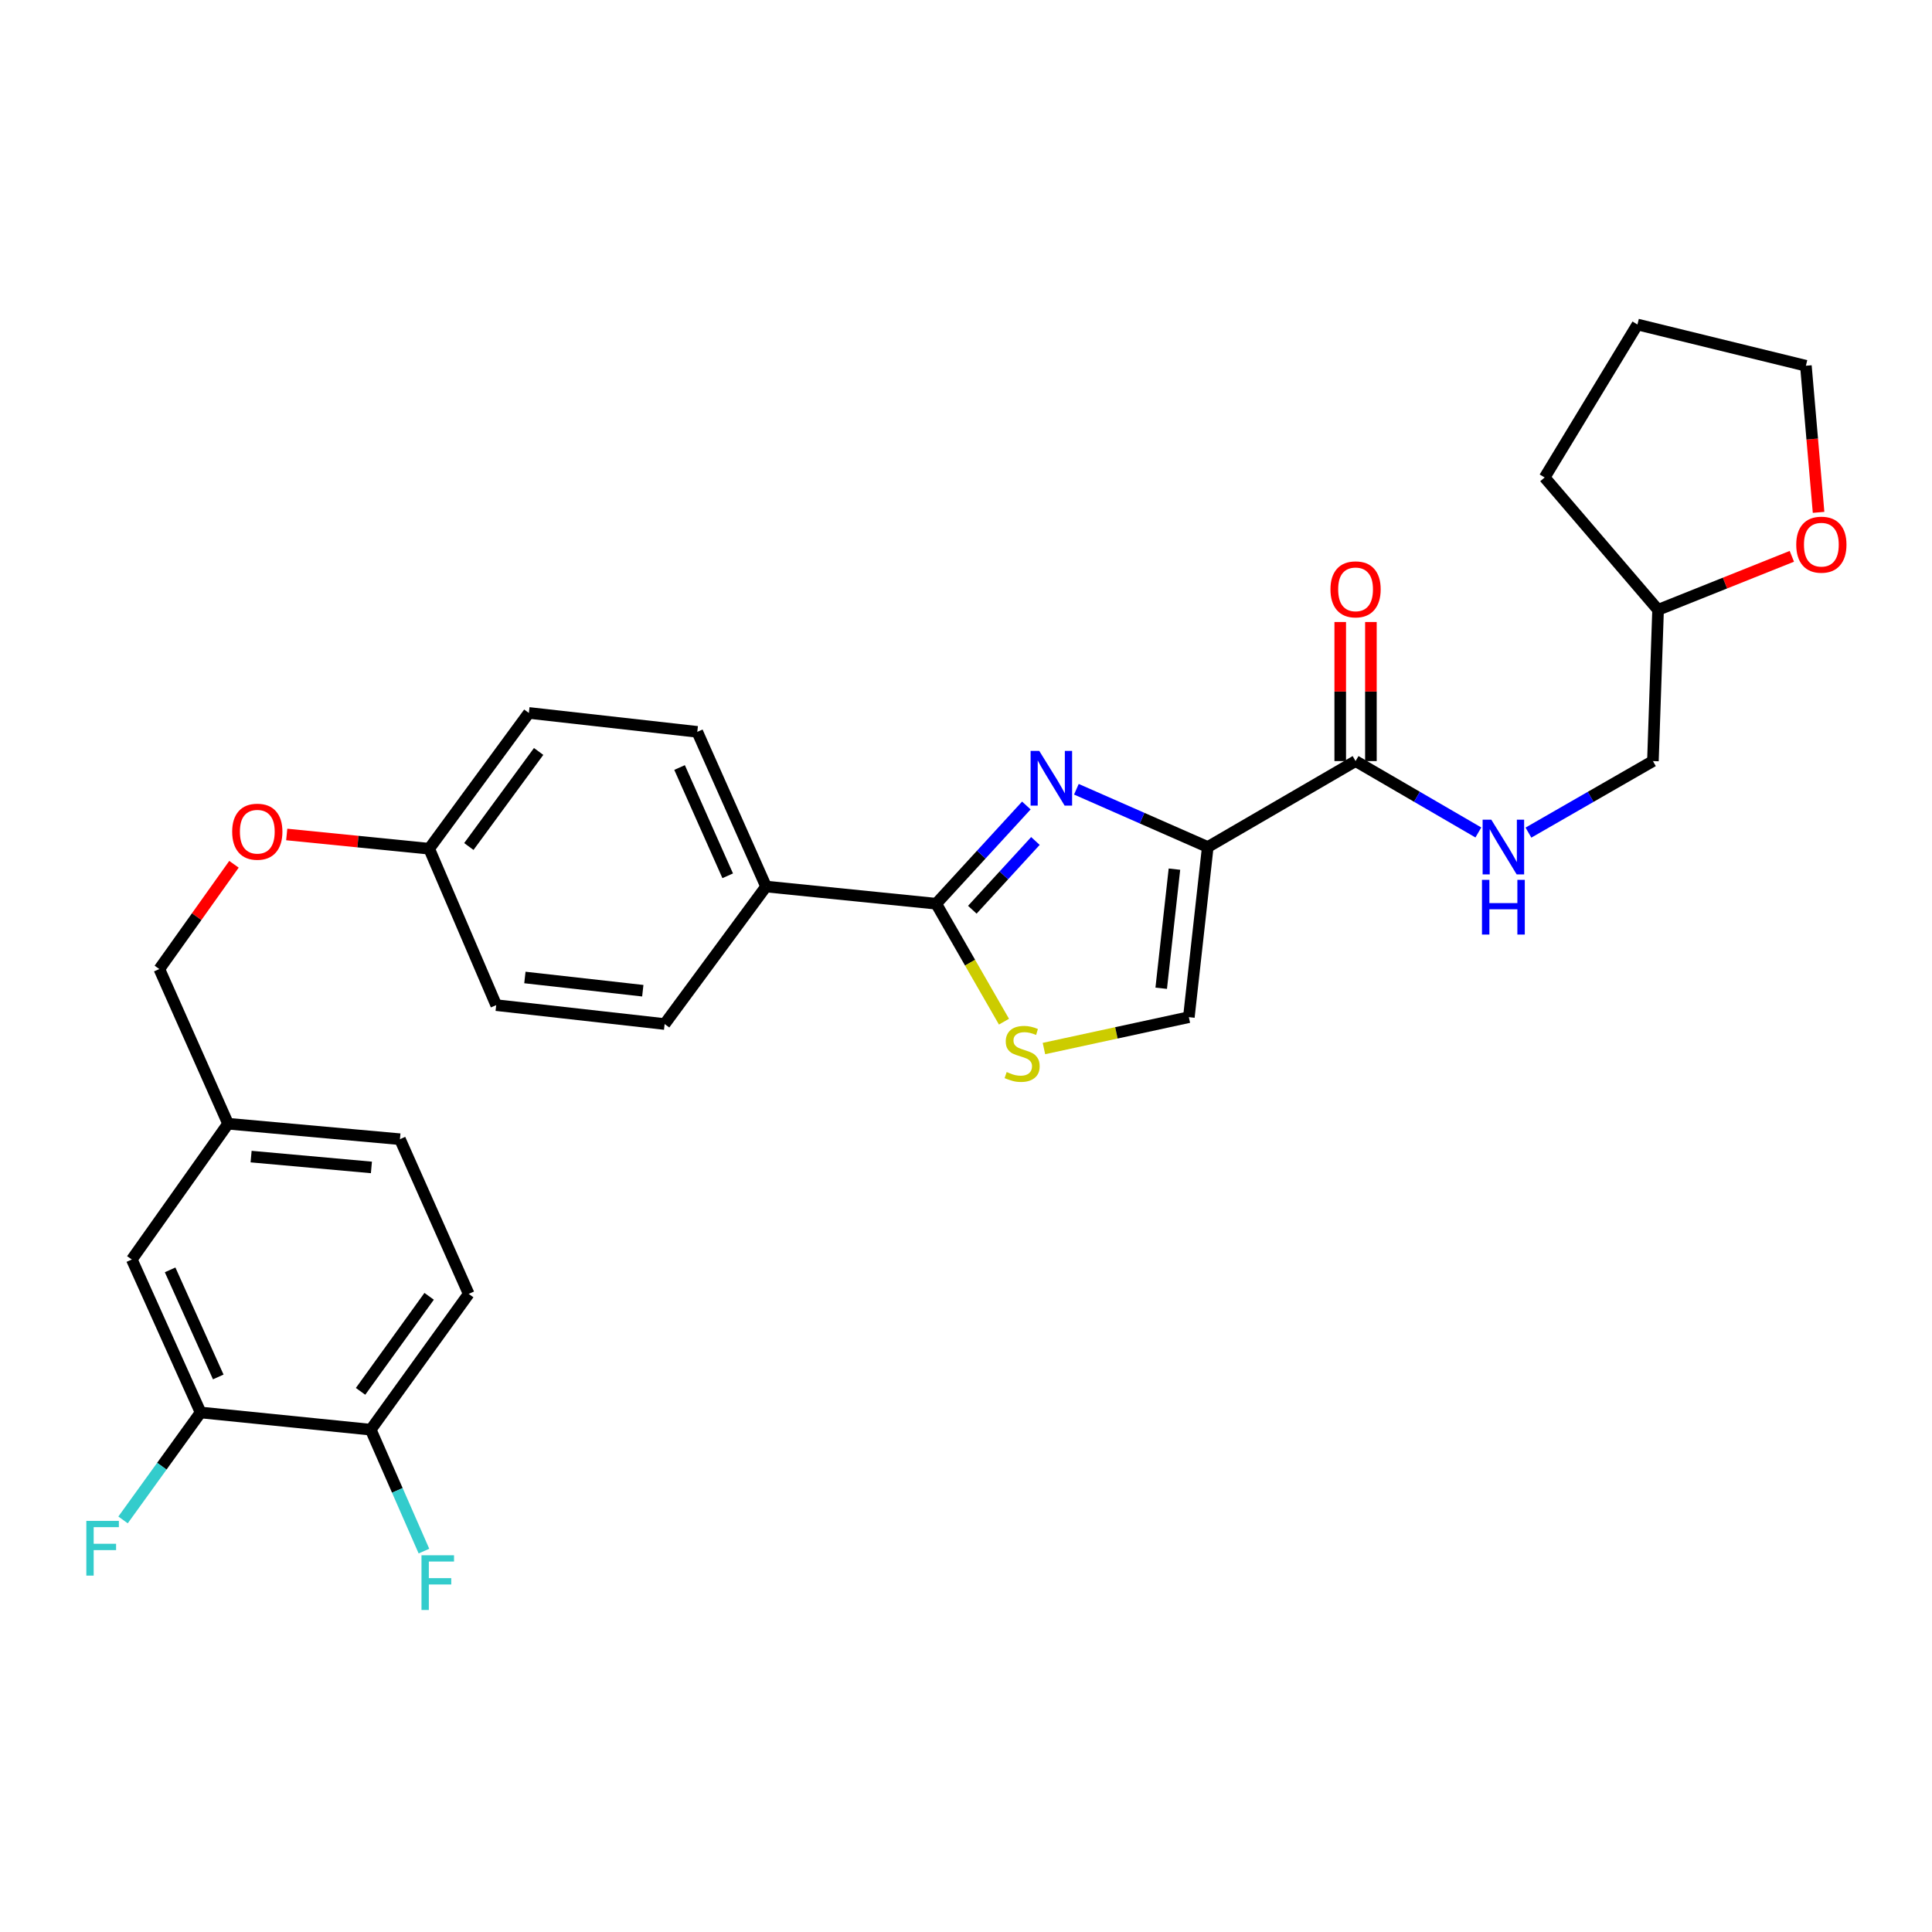 <?xml version='1.0' encoding='iso-8859-1'?>
<svg version='1.1' baseProfile='full'
              xmlns='http://www.w3.org/2000/svg'
                      xmlns:rdkit='http://www.rdkit.org/xml'
                      xmlns:xlink='http://www.w3.org/1999/xlink'
                  xml:space='preserve'
width='1000px' height='1000px' viewBox='0 0 1000 1000'>
<!-- END OF HEADER -->
<rect style='opacity:1.0;fill:#FFFFFF;stroke:none' width='1000' height='1000' x='0' y='0'> </rect>
<path class='bond-0' d='M 927.457,287.947 L 892.837,301.796' style='fill:none;fill-rule:evenodd;stroke:#FF0000;stroke-width:6px;stroke-linecap:butt;stroke-linejoin:miter;stroke-opacity:1' />
<path class='bond-0' d='M 892.837,301.796 L 858.217,315.645' style='fill:none;fill-rule:evenodd;stroke:#000000;stroke-width:6px;stroke-linecap:butt;stroke-linejoin:miter;stroke-opacity:1' />
<path class='bond-1' d='M 941.292,265.195 L 938.008,227.254' style='fill:none;fill-rule:evenodd;stroke:#FF0000;stroke-width:6px;stroke-linecap:butt;stroke-linejoin:miter;stroke-opacity:1' />
<path class='bond-1' d='M 938.008,227.254 L 934.724,189.312' style='fill:none;fill-rule:evenodd;stroke:#000000;stroke-width:6px;stroke-linecap:butt;stroke-linejoin:miter;stroke-opacity:1' />
<path class='bond-2' d='M 701.64,393.933 L 733.417,412.408' style='fill:none;fill-rule:evenodd;stroke:#000000;stroke-width:6px;stroke-linecap:butt;stroke-linejoin:miter;stroke-opacity:1' />
<path class='bond-2' d='M 733.417,412.408 L 765.194,430.883' style='fill:none;fill-rule:evenodd;stroke:#0000FF;stroke-width:6px;stroke-linecap:butt;stroke-linejoin:miter;stroke-opacity:1' />
<path class='bond-3' d='M 709.578,393.933 L 709.578,357.94' style='fill:none;fill-rule:evenodd;stroke:#000000;stroke-width:6px;stroke-linecap:butt;stroke-linejoin:miter;stroke-opacity:1' />
<path class='bond-3' d='M 709.578,357.94 L 709.578,321.948' style='fill:none;fill-rule:evenodd;stroke:#FF0000;stroke-width:6px;stroke-linecap:butt;stroke-linejoin:miter;stroke-opacity:1' />
<path class='bond-3' d='M 693.702,393.933 L 693.702,357.94' style='fill:none;fill-rule:evenodd;stroke:#000000;stroke-width:6px;stroke-linecap:butt;stroke-linejoin:miter;stroke-opacity:1' />
<path class='bond-3' d='M 693.702,357.94 L 693.702,321.948' style='fill:none;fill-rule:evenodd;stroke:#FF0000;stroke-width:6px;stroke-linecap:butt;stroke-linejoin:miter;stroke-opacity:1' />
<path class='bond-4' d='M 701.64,393.933 L 625.133,438.414' style='fill:none;fill-rule:evenodd;stroke:#000000;stroke-width:6px;stroke-linecap:butt;stroke-linejoin:miter;stroke-opacity:1' />
<path class='bond-5' d='M 791.119,430.959 L 823.332,412.446' style='fill:none;fill-rule:evenodd;stroke:#0000FF;stroke-width:6px;stroke-linecap:butt;stroke-linejoin:miter;stroke-opacity:1' />
<path class='bond-5' d='M 823.332,412.446 L 855.545,393.933' style='fill:none;fill-rule:evenodd;stroke:#000000;stroke-width:6px;stroke-linecap:butt;stroke-linejoin:miter;stroke-opacity:1' />
<path class='bond-6' d='M 858.217,315.645 L 855.545,393.933' style='fill:none;fill-rule:evenodd;stroke:#000000;stroke-width:6px;stroke-linecap:butt;stroke-linejoin:miter;stroke-opacity:1' />
<path class='bond-7' d='M 858.217,315.645 L 799.501,247.138' style='fill:none;fill-rule:evenodd;stroke:#000000;stroke-width:6px;stroke-linecap:butt;stroke-linejoin:miter;stroke-opacity:1' />
<path class='bond-8' d='M 484.574,467.767 L 502.116,498.29' style='fill:none;fill-rule:evenodd;stroke:#000000;stroke-width:6px;stroke-linecap:butt;stroke-linejoin:miter;stroke-opacity:1' />
<path class='bond-8' d='M 502.116,498.29 L 519.657,528.813' style='fill:none;fill-rule:evenodd;stroke:#CCCC00;stroke-width:6px;stroke-linecap:butt;stroke-linejoin:miter;stroke-opacity:1' />
<path class='bond-9' d='M 484.574,467.767 L 507.906,442.347' style='fill:none;fill-rule:evenodd;stroke:#000000;stroke-width:6px;stroke-linecap:butt;stroke-linejoin:miter;stroke-opacity:1' />
<path class='bond-9' d='M 507.906,442.347 L 531.237,416.926' style='fill:none;fill-rule:evenodd;stroke:#0000FF;stroke-width:6px;stroke-linecap:butt;stroke-linejoin:miter;stroke-opacity:1' />
<path class='bond-9' d='M 503.27,470.877 L 519.602,453.082' style='fill:none;fill-rule:evenodd;stroke:#000000;stroke-width:6px;stroke-linecap:butt;stroke-linejoin:miter;stroke-opacity:1' />
<path class='bond-9' d='M 519.602,453.082 L 535.935,435.288' style='fill:none;fill-rule:evenodd;stroke:#0000FF;stroke-width:6px;stroke-linecap:butt;stroke-linejoin:miter;stroke-opacity:1' />
<path class='bond-10' d='M 484.574,467.767 L 396.504,458.868' style='fill:none;fill-rule:evenodd;stroke:#000000;stroke-width:6px;stroke-linecap:butt;stroke-linejoin:miter;stroke-opacity:1' />
<path class='bond-11' d='M 540.342,542.721 L 577.847,534.603' style='fill:none;fill-rule:evenodd;stroke:#CCCC00;stroke-width:6px;stroke-linecap:butt;stroke-linejoin:miter;stroke-opacity:1' />
<path class='bond-11' d='M 577.847,534.603 L 615.352,526.484' style='fill:none;fill-rule:evenodd;stroke:#000000;stroke-width:6px;stroke-linecap:butt;stroke-linejoin:miter;stroke-opacity:1' />
<path class='bond-12' d='M 615.352,526.484 L 625.133,438.414' style='fill:none;fill-rule:evenodd;stroke:#000000;stroke-width:6px;stroke-linecap:butt;stroke-linejoin:miter;stroke-opacity:1' />
<path class='bond-12' d='M 601.04,511.521 L 607.887,449.872' style='fill:none;fill-rule:evenodd;stroke:#000000;stroke-width:6px;stroke-linecap:butt;stroke-linejoin:miter;stroke-opacity:1' />
<path class='bond-13' d='M 625.133,438.414 L 591.133,423.466' style='fill:none;fill-rule:evenodd;stroke:#000000;stroke-width:6px;stroke-linecap:butt;stroke-linejoin:miter;stroke-opacity:1' />
<path class='bond-13' d='M 591.133,423.466 L 557.132,408.518' style='fill:none;fill-rule:evenodd;stroke:#0000FF;stroke-width:6px;stroke-linecap:butt;stroke-linejoin:miter;stroke-opacity:1' />
<path class='bond-14' d='M 242.6,669.716 L 191.892,739.995' style='fill:none;fill-rule:evenodd;stroke:#000000;stroke-width:6px;stroke-linecap:butt;stroke-linejoin:miter;stroke-opacity:1' />
<path class='bond-14' d='M 222.118,670.968 L 186.623,720.164' style='fill:none;fill-rule:evenodd;stroke:#000000;stroke-width:6px;stroke-linecap:butt;stroke-linejoin:miter;stroke-opacity:1' />
<path class='bond-15' d='M 242.6,669.716 L 207.01,589.645' style='fill:none;fill-rule:evenodd;stroke:#000000;stroke-width:6px;stroke-linecap:butt;stroke-linejoin:miter;stroke-opacity:1' />
<path class='bond-16' d='M 148.411,431.927 L 185.274,435.611' style='fill:none;fill-rule:evenodd;stroke:#FF0000;stroke-width:6px;stroke-linecap:butt;stroke-linejoin:miter;stroke-opacity:1' />
<path class='bond-16' d='M 185.274,435.611 L 222.137,439.296' style='fill:none;fill-rule:evenodd;stroke:#000000;stroke-width:6px;stroke-linecap:butt;stroke-linejoin:miter;stroke-opacity:1' />
<path class='bond-17' d='M 121.103,447.349 L 101.786,474.462' style='fill:none;fill-rule:evenodd;stroke:#FF0000;stroke-width:6px;stroke-linecap:butt;stroke-linejoin:miter;stroke-opacity:1' />
<path class='bond-17' d='M 101.786,474.462 L 82.468,501.575' style='fill:none;fill-rule:evenodd;stroke:#000000;stroke-width:6px;stroke-linecap:butt;stroke-linejoin:miter;stroke-opacity:1' />
<path class='bond-18' d='M 191.892,739.995 L 103.831,731.096' style='fill:none;fill-rule:evenodd;stroke:#000000;stroke-width:6px;stroke-linecap:butt;stroke-linejoin:miter;stroke-opacity:1' />
<path class='bond-19' d='M 191.892,739.995 L 205.661,771.42' style='fill:none;fill-rule:evenodd;stroke:#000000;stroke-width:6px;stroke-linecap:butt;stroke-linejoin:miter;stroke-opacity:1' />
<path class='bond-19' d='M 205.661,771.42 L 219.431,802.845' style='fill:none;fill-rule:evenodd;stroke:#33CCCC;stroke-width:6px;stroke-linecap:butt;stroke-linejoin:miter;stroke-opacity:1' />
<path class='bond-20' d='M 273.735,369.016 L 222.137,439.296' style='fill:none;fill-rule:evenodd;stroke:#000000;stroke-width:6px;stroke-linecap:butt;stroke-linejoin:miter;stroke-opacity:1' />
<path class='bond-20' d='M 278.793,388.954 L 242.674,438.149' style='fill:none;fill-rule:evenodd;stroke:#000000;stroke-width:6px;stroke-linecap:butt;stroke-linejoin:miter;stroke-opacity:1' />
<path class='bond-21' d='M 273.735,369.016 L 360.914,378.806' style='fill:none;fill-rule:evenodd;stroke:#000000;stroke-width:6px;stroke-linecap:butt;stroke-linejoin:miter;stroke-opacity:1' />
<path class='bond-22' d='M 222.137,439.296 L 256.836,520.257' style='fill:none;fill-rule:evenodd;stroke:#000000;stroke-width:6px;stroke-linecap:butt;stroke-linejoin:miter;stroke-opacity:1' />
<path class='bond-23' d='M 256.836,520.257 L 344.015,530.038' style='fill:none;fill-rule:evenodd;stroke:#000000;stroke-width:6px;stroke-linecap:butt;stroke-linejoin:miter;stroke-opacity:1' />
<path class='bond-23' d='M 271.683,505.946 L 332.708,512.794' style='fill:none;fill-rule:evenodd;stroke:#000000;stroke-width:6px;stroke-linecap:butt;stroke-linejoin:miter;stroke-opacity:1' />
<path class='bond-24' d='M 344.015,530.038 L 396.504,458.868' style='fill:none;fill-rule:evenodd;stroke:#000000;stroke-width:6px;stroke-linecap:butt;stroke-linejoin:miter;stroke-opacity:1' />
<path class='bond-25' d='M 396.504,458.868 L 360.914,378.806' style='fill:none;fill-rule:evenodd;stroke:#000000;stroke-width:6px;stroke-linecap:butt;stroke-linejoin:miter;stroke-opacity:1' />
<path class='bond-25' d='M 376.658,453.308 L 351.745,397.265' style='fill:none;fill-rule:evenodd;stroke:#000000;stroke-width:6px;stroke-linecap:butt;stroke-linejoin:miter;stroke-opacity:1' />
<path class='bond-26' d='M 207.01,589.645 L 118.049,581.637' style='fill:none;fill-rule:evenodd;stroke:#000000;stroke-width:6px;stroke-linecap:butt;stroke-linejoin:miter;stroke-opacity:1' />
<path class='bond-26' d='M 192.242,604.257 L 129.97,598.65' style='fill:none;fill-rule:evenodd;stroke:#000000;stroke-width:6px;stroke-linecap:butt;stroke-linejoin:miter;stroke-opacity:1' />
<path class='bond-27' d='M 103.831,731.096 L 68.232,651.916' style='fill:none;fill-rule:evenodd;stroke:#000000;stroke-width:6px;stroke-linecap:butt;stroke-linejoin:miter;stroke-opacity:1' />
<path class='bond-27' d='M 112.971,712.708 L 88.052,657.283' style='fill:none;fill-rule:evenodd;stroke:#000000;stroke-width:6px;stroke-linecap:butt;stroke-linejoin:miter;stroke-opacity:1' />
<path class='bond-28' d='M 103.831,731.096 L 83.762,758.901' style='fill:none;fill-rule:evenodd;stroke:#000000;stroke-width:6px;stroke-linecap:butt;stroke-linejoin:miter;stroke-opacity:1' />
<path class='bond-28' d='M 83.762,758.901 L 63.693,786.707' style='fill:none;fill-rule:evenodd;stroke:#33CCCC;stroke-width:6px;stroke-linecap:butt;stroke-linejoin:miter;stroke-opacity:1' />
<path class='bond-29' d='M 118.049,581.637 L 68.232,651.916' style='fill:none;fill-rule:evenodd;stroke:#000000;stroke-width:6px;stroke-linecap:butt;stroke-linejoin:miter;stroke-opacity:1' />
<path class='bond-30' d='M 118.049,581.637 L 82.468,501.575' style='fill:none;fill-rule:evenodd;stroke:#000000;stroke-width:6px;stroke-linecap:butt;stroke-linejoin:miter;stroke-opacity:1' />
<path class='bond-31' d='M 934.724,189.312 L 847.536,167.967' style='fill:none;fill-rule:evenodd;stroke:#000000;stroke-width:6px;stroke-linecap:butt;stroke-linejoin:miter;stroke-opacity:1' />
<path class='bond-32' d='M 799.501,247.138 L 847.536,167.967' style='fill:none;fill-rule:evenodd;stroke:#000000;stroke-width:6px;stroke-linecap:butt;stroke-linejoin:miter;stroke-opacity:1' />
<path  class='atom-0' d='M 929.733 281.917
Q 929.733 275.117, 933.093 271.317
Q 936.453 267.517, 942.733 267.517
Q 949.013 267.517, 952.373 271.317
Q 955.733 275.117, 955.733 281.917
Q 955.733 288.797, 952.333 292.717
Q 948.933 296.597, 942.733 296.597
Q 936.493 296.597, 933.093 292.717
Q 929.733 288.837, 929.733 281.917
M 942.733 293.397
Q 947.053 293.397, 949.373 290.517
Q 951.733 287.597, 951.733 281.917
Q 951.733 276.357, 949.373 273.557
Q 947.053 270.717, 942.733 270.717
Q 938.413 270.717, 936.053 273.517
Q 933.733 276.317, 933.733 281.917
Q 933.733 287.637, 936.053 290.517
Q 938.413 293.397, 942.733 293.397
' fill='#FF0000'/>
<path  class='atom-2' d='M 771.887 424.254
L 781.167 439.254
Q 782.087 440.734, 783.567 443.414
Q 785.047 446.094, 785.127 446.254
L 785.127 424.254
L 788.887 424.254
L 788.887 452.574
L 785.007 452.574
L 775.047 436.174
Q 773.887 434.254, 772.647 432.054
Q 771.447 429.854, 771.087 429.174
L 771.087 452.574
L 767.407 452.574
L 767.407 424.254
L 771.887 424.254
' fill='#0000FF'/>
<path  class='atom-2' d='M 767.067 455.406
L 770.907 455.406
L 770.907 467.446
L 785.387 467.446
L 785.387 455.406
L 789.227 455.406
L 789.227 483.726
L 785.387 483.726
L 785.387 470.646
L 770.907 470.646
L 770.907 483.726
L 767.067 483.726
L 767.067 455.406
' fill='#0000FF'/>
<path  class='atom-3' d='M 688.64 305.043
Q 688.64 298.243, 692 294.443
Q 695.36 290.643, 701.64 290.643
Q 707.92 290.643, 711.28 294.443
Q 714.64 298.243, 714.64 305.043
Q 714.64 311.923, 711.24 315.843
Q 707.84 319.723, 701.64 319.723
Q 695.4 319.723, 692 315.843
Q 688.64 311.963, 688.64 305.043
M 701.64 316.523
Q 705.96 316.523, 708.28 313.643
Q 710.64 310.723, 710.64 305.043
Q 710.64 299.483, 708.28 296.683
Q 705.96 293.843, 701.64 293.843
Q 697.32 293.843, 694.96 296.643
Q 692.64 299.443, 692.64 305.043
Q 692.64 310.763, 694.96 313.643
Q 697.32 316.523, 701.64 316.523
' fill='#FF0000'/>
<path  class='atom-6' d='M 521.055 554.885
Q 521.375 555.005, 522.695 555.565
Q 524.015 556.125, 525.455 556.485
Q 526.935 556.805, 528.375 556.805
Q 531.055 556.805, 532.615 555.525
Q 534.175 554.205, 534.175 551.925
Q 534.175 550.365, 533.375 549.405
Q 532.615 548.445, 531.415 547.925
Q 530.215 547.405, 528.215 546.805
Q 525.695 546.045, 524.175 545.325
Q 522.695 544.605, 521.615 543.085
Q 520.575 541.565, 520.575 539.005
Q 520.575 535.445, 522.975 533.245
Q 525.415 531.045, 530.215 531.045
Q 533.495 531.045, 537.215 532.605
L 536.295 535.685
Q 532.895 534.285, 530.335 534.285
Q 527.575 534.285, 526.055 535.445
Q 524.535 536.565, 524.575 538.525
Q 524.575 540.045, 525.335 540.965
Q 526.135 541.885, 527.255 542.405
Q 528.415 542.925, 530.335 543.525
Q 532.895 544.325, 534.415 545.125
Q 535.935 545.925, 537.015 547.565
Q 538.135 549.165, 538.135 551.925
Q 538.135 555.845, 535.495 557.965
Q 532.895 560.045, 528.535 560.045
Q 526.015 560.045, 524.095 559.485
Q 522.215 558.965, 519.975 558.045
L 521.055 554.885
' fill='#CCCC00'/>
<path  class='atom-9' d='M 537.921 388.664
L 547.201 403.664
Q 548.121 405.144, 549.601 407.824
Q 551.081 410.504, 551.161 410.664
L 551.161 388.664
L 554.921 388.664
L 554.921 416.984
L 551.041 416.984
L 541.081 400.584
Q 539.921 398.664, 538.681 396.464
Q 537.481 394.264, 537.121 393.584
L 537.121 416.984
L 533.441 416.984
L 533.441 388.664
L 537.921 388.664
' fill='#0000FF'/>
<path  class='atom-11' d='M 120.176 430.485
Q 120.176 423.685, 123.536 419.885
Q 126.896 416.085, 133.176 416.085
Q 139.456 416.085, 142.816 419.885
Q 146.176 423.685, 146.176 430.485
Q 146.176 437.365, 142.776 441.285
Q 139.376 445.165, 133.176 445.165
Q 126.936 445.165, 123.536 441.285
Q 120.176 437.405, 120.176 430.485
M 133.176 441.965
Q 137.496 441.965, 139.816 439.085
Q 142.176 436.165, 142.176 430.485
Q 142.176 424.925, 139.816 422.125
Q 137.496 419.285, 133.176 419.285
Q 128.856 419.285, 126.496 422.085
Q 124.176 424.885, 124.176 430.485
Q 124.176 436.205, 126.496 439.085
Q 128.856 441.965, 133.176 441.965
' fill='#FF0000'/>
<path  class='atom-22' d='M 218.162 805.006
L 235.002 805.006
L 235.002 808.246
L 221.962 808.246
L 221.962 816.846
L 233.562 816.846
L 233.562 820.126
L 221.962 820.126
L 221.962 833.326
L 218.162 833.326
L 218.162 805.006
' fill='#33CCCC'/>
<path  class='atom-25' d='M 44.686 787.215
L 61.526 787.215
L 61.526 790.455
L 48.486 790.455
L 48.486 799.055
L 60.086 799.055
L 60.086 802.335
L 48.486 802.335
L 48.486 815.535
L 44.686 815.535
L 44.686 787.215
' fill='#33CCCC'/>
</svg>
